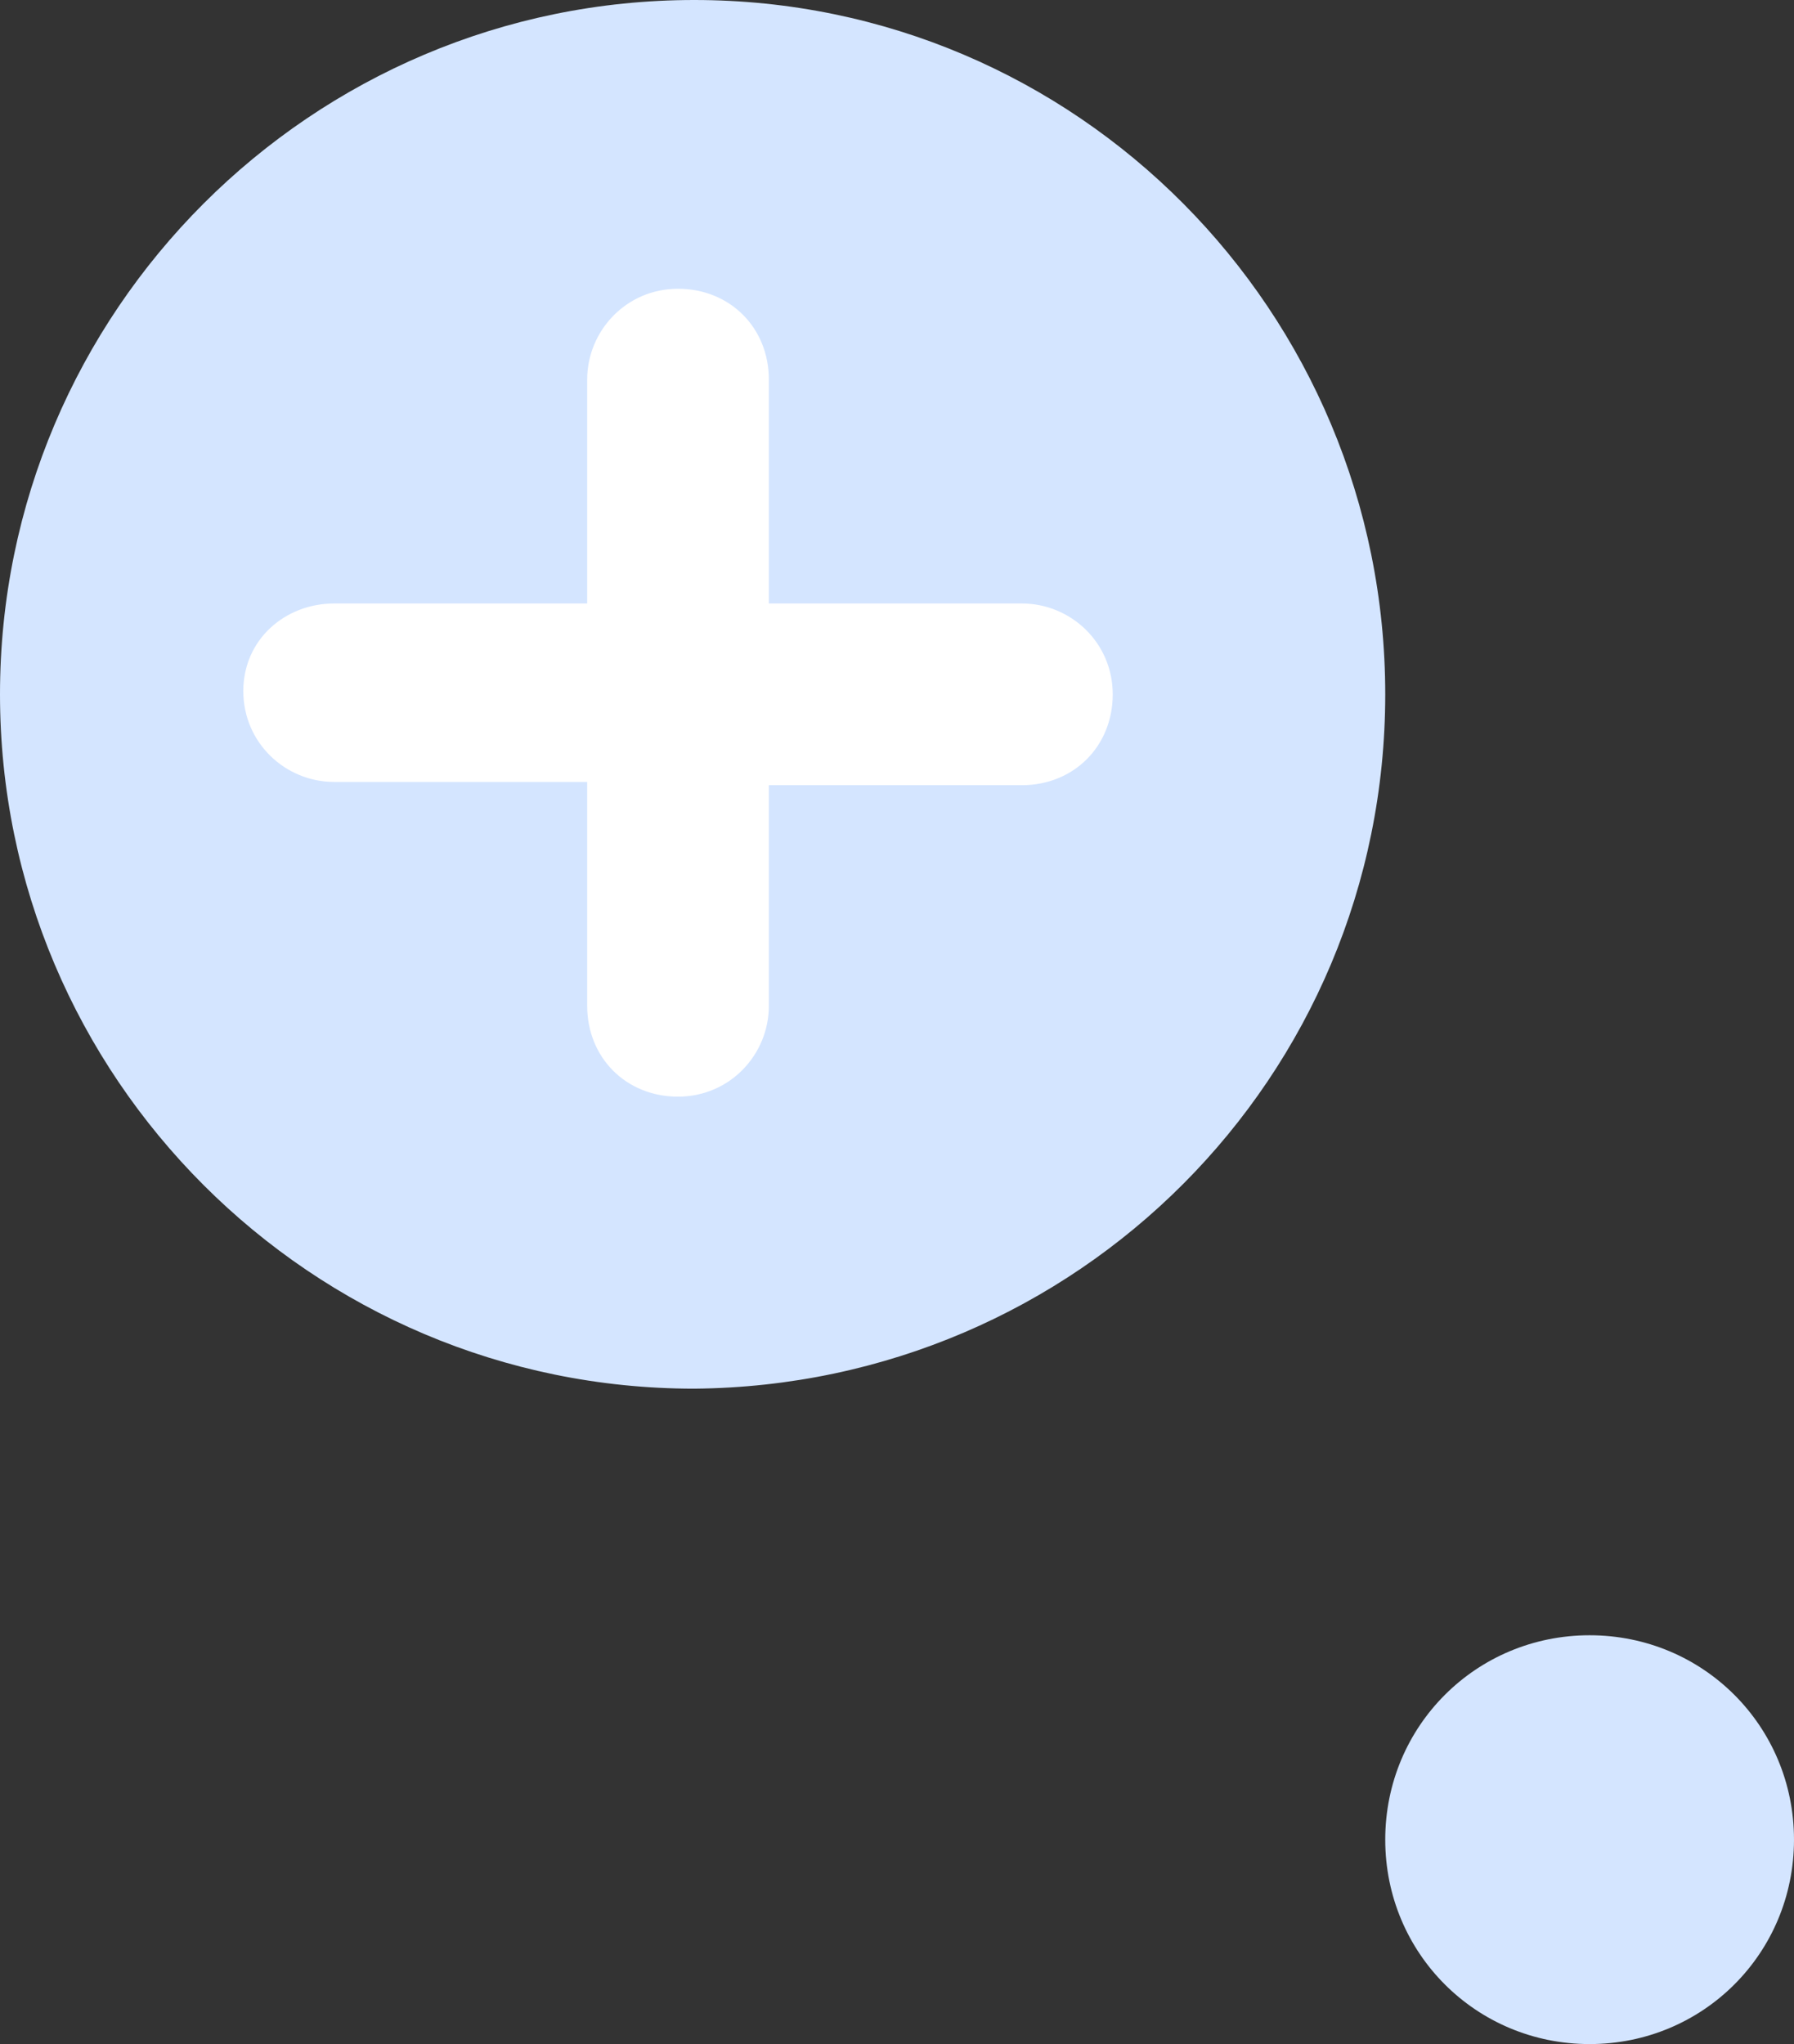 <?xml version="1.0" encoding="utf-8"?>
<!-- Generator: Adobe Illustrator 28.1.0, SVG Export Plug-In . SVG Version: 6.00 Build 0)  -->
<svg version="1.1" id="Layer_1" xmlns="http://www.w3.org/2000/svg" xmlns:xlink="http://www.w3.org/1999/xlink" x="0px" y="0px"
	 viewBox="0 0 55.3 63" style="enable-background:new 0 0 55.3 63;" xml:space="preserve">
<rect x="0" y="0" width="55.3" height="63" fill="#333333" stroke="none"/>
<style type="text/css">
	.st0{fill:#D4E5FF;}
	.st1{fill:#FFFFFF;}
</style>
<path id="Path_1287" class="st0" d="M42.7,21.4C42.7,9.6,33.2,0,21.4,0S0,9.6,0,21.4c0,11.8,9.6,21.4,21.4,21.4
	C33.2,42.7,42.7,33.2,42.7,21.4C42.7,21.4,42.7,21.4,42.7,21.4"/>
<path id="Path_1288" class="st1" d="M10.3,18.6h7.8v-6.9c0-1.5,1.2-2.8,2.8-2.8s2.8,1.2,2.8,2.8l0,0v6.9h7.8c1.5,0,2.8,1.2,2.8,2.8
	s-1.2,2.8-2.8,2.8h-7.8V31c0,1.5-1.2,2.8-2.8,2.8s-2.8-1.2-2.8-2.8v-6.9h-7.8c-1.5,0-2.8-1.2-2.8-2.8S8.8,18.6,10.3,18.6"/>
<path id="Path_1289" class="st0" d="M42.7,56.7c0-3.5,2.8-6.3,6.3-6.3c3.5,0,6.3,2.8,6.3,6.3S52.5,63,49,63c0,0,0,0,0,0
	C45.5,63,42.7,60.2,42.7,56.7"/>
</svg>
